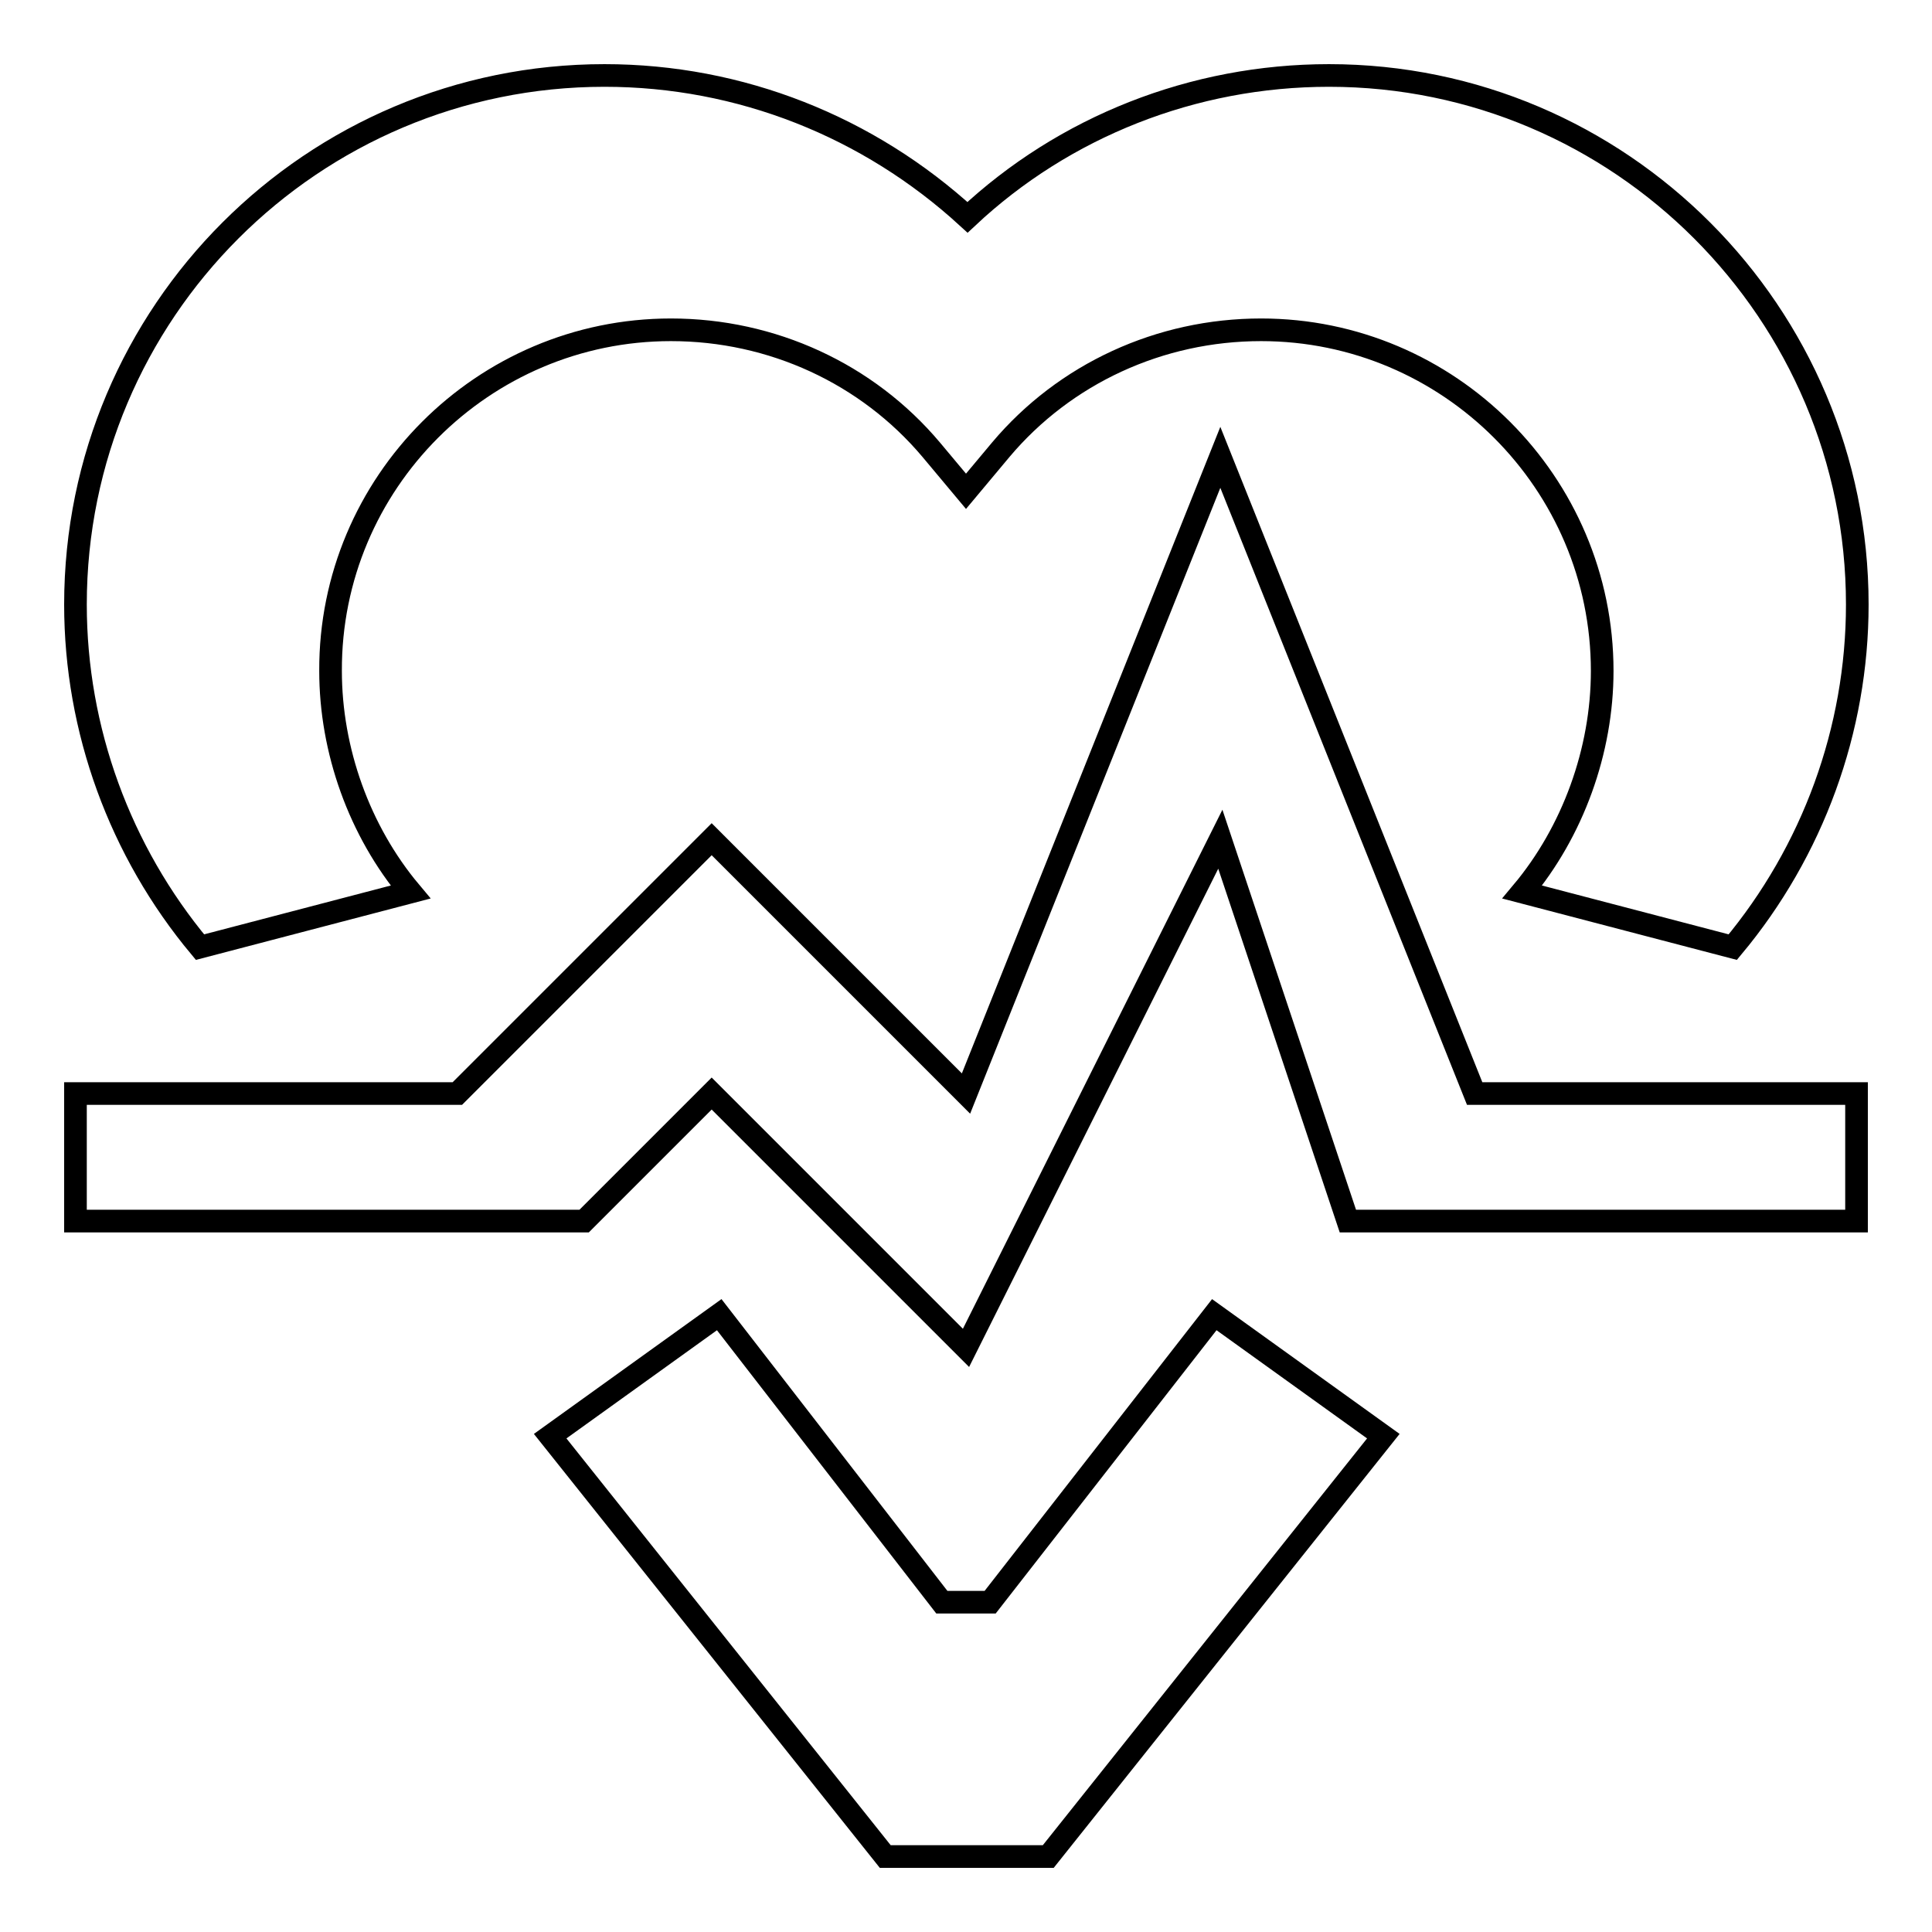 <?xml version="1.0" encoding="utf-8"?>
<!-- Svg Vector Icons : http://www.onlinewebfonts.com/icon -->
<!DOCTYPE svg PUBLIC "-//W3C//DTD SVG 1.1//EN" "http://www.w3.org/Graphics/SVG/1.1/DTD/svg11.dtd">
<svg version="1.1" xmlns="http://www.w3.org/2000/svg" xmlns:xlink="http://www.w3.org/1999/xlink" x="0px" y="0px" viewBox="0 0 256 256" enable-background="new 0 0 256 256" xml:space="preserve">
<g><g><path stroke-width="3" fill-opacity="0" stroke="#000000"  d="M54.4,118.2c-6.8-8.1-10.6-18.8-10.6-29.3C43.7,64,64,43.7,88.9,43.7c13.4,0,26,5.8,34.5,15.9l4.6,5.5l4.6-5.5c8.5-10.1,21.1-15.9,34.5-15.9c24.9,0,45.2,20.3,45.2,45.2c0,10.6-3.9,21.3-10.6,29.3l27.9,7.3c10.6-12.7,16.5-28.8,16.5-45.4c0-38.6-31.4-70.1-70-70.1c-18,0-35.1,6.8-47.9,18.8C115.1,16.8,98.1,10,80.1,10C41.4,10,10,41.4,10,80.1c0,16.6,5.9,32.7,16.5,45.4L54.4,118.2z M161.7,60.6L128,144.9l-33.7-33.7l-33.7,33.7H10v16.9h67.4l16.9-16.9l33.7,33.7l33.7-67.4l16.9,50.6H246v-16.9h-50.6L161.7,60.6z M131.2,212.3h-6.4l-29.5-38.1l-22.4,16.1l44.4,55.7h21.6l44.4-55.7l-22.4-16.1L131.2,212.3z"/></g></g>
</svg>